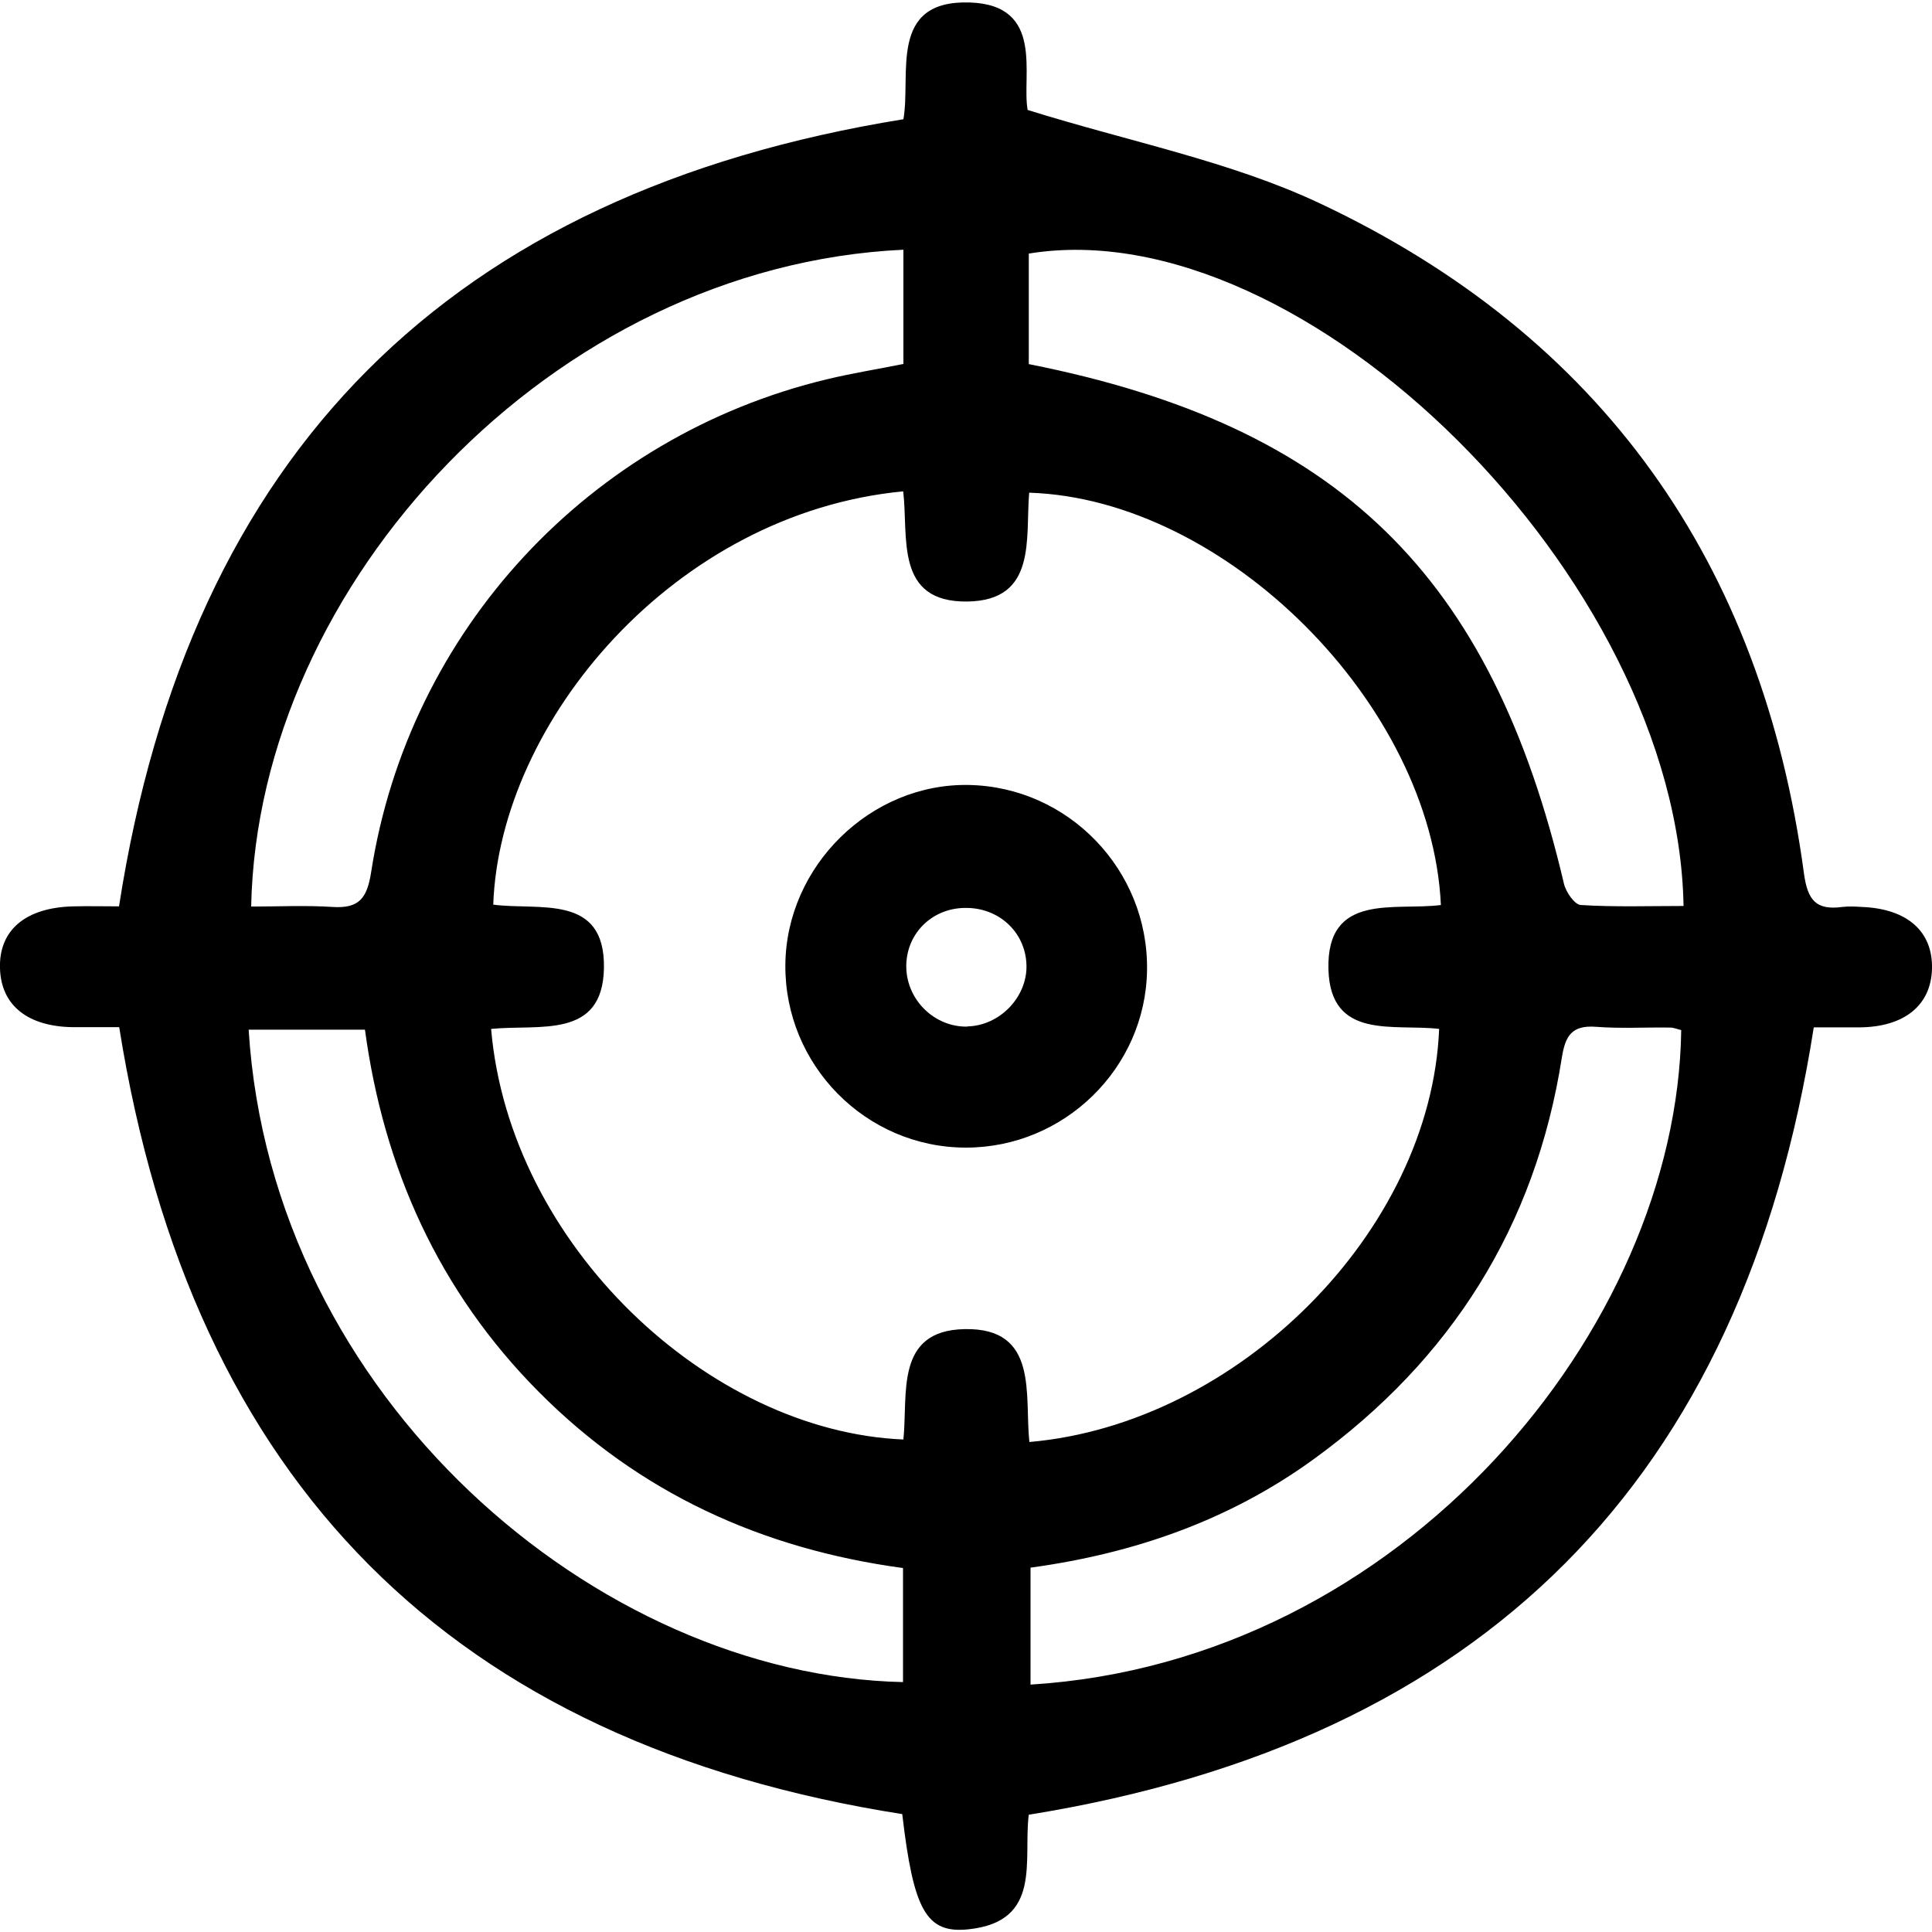 <svg width="422" height="422" viewBox="0 0 422 422" fill="none" xmlns="http://www.w3.org/2000/svg">
<path d="M224.715 396.335C223.449 406.3 227.753 419.727 211.506 421.416C202.265 422.387 199.522 417.151 197.074 396.251C98.832 380.798 41.905 324.008 26.037 224.363C23.168 224.363 19.581 224.363 15.952 224.363C6.035 224.237 0.253 219.592 -2.5806e-05 211.57C-0.295 203.21 5.528 198.228 15.994 197.974C19.37 197.89 22.746 197.974 25.995 197.974C41.398 98.794 98.326 42.047 197.327 26.045C199.057 16.291 193.909 -0.049 211.844 0.542C228.302 1.091 223.111 16.544 224.462 24.018C246.786 30.985 268.687 35.207 288.184 44.369C349.965 73.418 384.906 123.072 394.021 190.712C394.823 196.708 396.722 198.861 402.419 198.101C403.812 197.932 405.289 198.017 406.681 198.101C416.556 198.481 422.169 203.421 422 211.528C421.831 219.55 416.008 224.321 406.175 224.406C402.799 224.406 399.381 224.406 396.174 224.406C380.686 323.375 323.927 380.333 224.757 396.378L224.715 396.335ZM107.272 224.743C111.324 271.864 154.747 312.651 197.327 314.424C198.34 304.502 195.428 290.653 210.62 290.315C226.994 289.935 223.744 304.713 224.842 314.973C270.418 311.004 312.533 268.95 314.348 224.743C304.6 223.561 290.589 227.319 290.167 211.739C289.703 194.808 304.726 198.988 314.728 197.679C312.702 153.894 267.759 108.969 224.799 107.618C223.955 117.583 226.572 131.178 211.295 131.39C195.344 131.601 198.467 117.287 197.285 107.323C147.278 112.094 109.171 157.61 107.737 197.594C117.696 198.945 132.213 195.061 131.917 211.486C131.622 227.066 117.822 223.688 107.272 224.743ZM197.327 54.545C120.692 58.134 56.295 127.463 54.86 198.017C60.768 198.017 66.718 197.721 72.626 198.101C78.45 198.481 80.18 196.201 81.066 190.501C89.253 137.765 128.71 95.289 180.658 82.834C186.102 81.525 191.672 80.638 197.327 79.498V54.545ZM224.757 79.54C292.446 92.967 325.784 125.605 341.609 193.034C342.031 194.85 343.93 197.594 345.28 197.679C352.75 198.143 360.261 197.89 367.731 197.89C366.507 126.323 284.808 45.551 224.715 55.389V79.54H224.757ZM225.095 342.417V367.962C306.372 362.938 366.338 290.062 367.224 224.997C366.423 224.828 365.621 224.448 364.819 224.448C359.417 224.363 353.974 224.701 348.572 224.279C343.339 223.899 341.904 226.221 341.145 231.035C335.363 267.853 316.964 296.986 286.876 318.773C268.476 332.115 247.63 339.335 225.095 342.417ZM197.243 342.502C166.352 338.322 139.598 326.077 117.696 304.037C95.836 282.039 83.809 255.186 79.716 224.912H54.311C59.333 305.388 130.482 365.978 197.243 367.413V342.502Z" fill="black"/>
<path d="M250.542 211.908C250.246 233.315 232.438 250.71 210.916 250.668C189.098 250.626 171.374 232.639 171.543 210.768C171.712 189.15 190.196 171.036 211.633 171.459C233.366 171.881 250.879 190.037 250.542 211.908ZM211.338 224.194C218.385 224.026 224.378 217.777 224.209 210.852C224.04 203.632 218.174 198.185 210.747 198.312C203.362 198.397 197.749 204.181 197.96 211.443C198.171 218.579 204.248 224.406 211.338 224.237V224.194Z" fill="black"/>
</svg>

